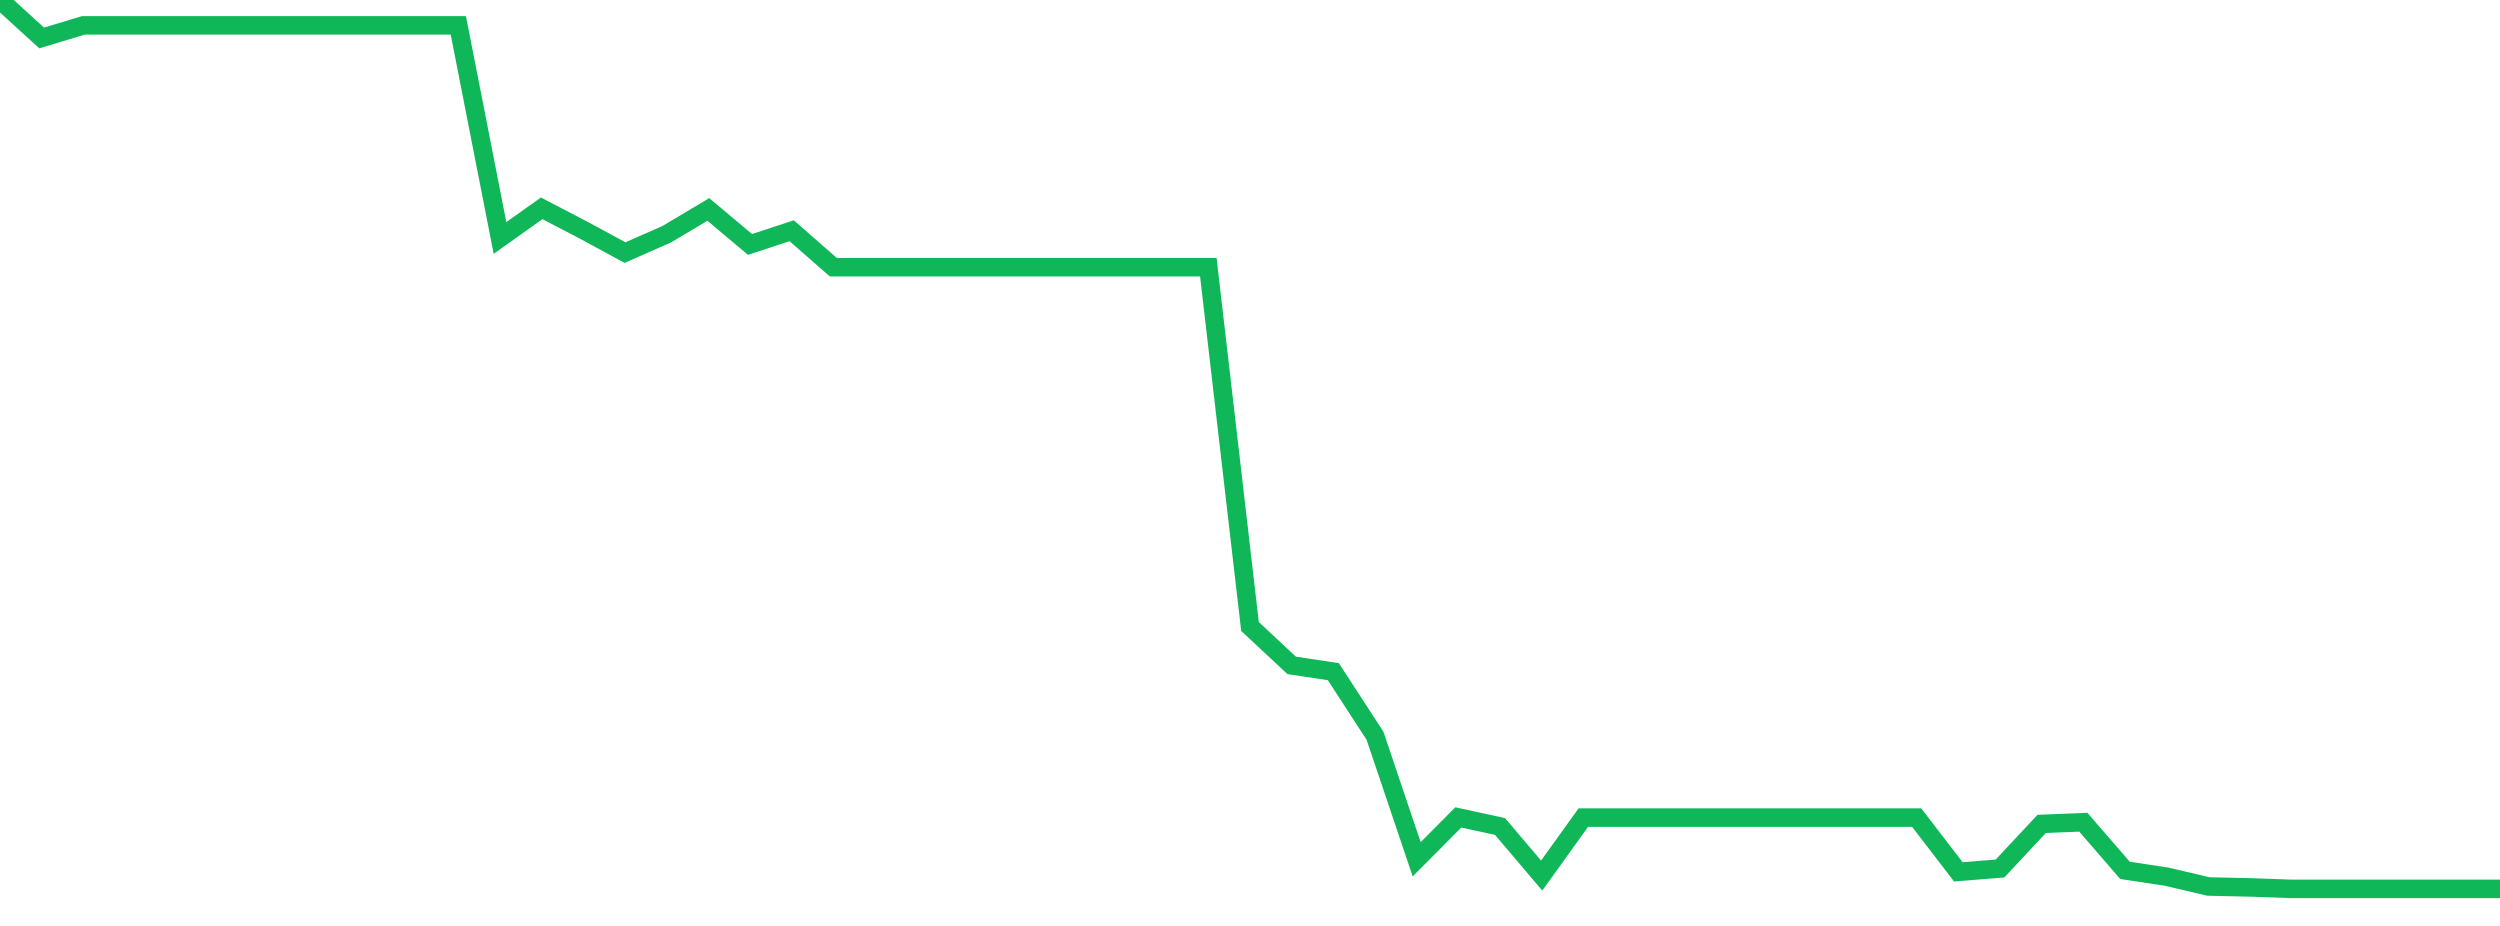 <?xml version="1.0" standalone="no"?>
<!DOCTYPE svg PUBLIC "-//W3C//DTD SVG 1.1//EN" "http://www.w3.org/Graphics/SVG/1.1/DTD/svg11.dtd">
<svg width="135" height="50" viewBox="0 0 135 50" preserveAspectRatio="none" class="sparkline" xmlns="http://www.w3.org/2000/svg"
xmlns:xlink="http://www.w3.org/1999/xlink"><path  class="sparkline--line" d="M 0 0 L 0 0 L 2.25 2.05 L 4.5 1.37 L 6.75 1.37 L 9 1.37 L 11.25 1.37 L 13.5 1.37 L 15.75 1.37 L 18 1.37 L 20.25 1.37 L 22.5 1.37 L 24.75 1.37 L 27 12.85 L 29.25 11.25 L 31.5 12.42 L 33.75 13.64 L 36 12.65 L 38.25 11.31 L 40.5 13.2 L 42.75 12.46 L 45 14.43 L 47.25 14.43 L 49.5 14.43 L 51.75 14.43 L 54 14.43 L 56.25 14.43 L 58.5 14.43 L 60.75 14.43 L 63 14.43 L 65.25 14.43 L 67.5 33.83 L 69.75 35.93 L 72 36.27 L 74.25 39.73 L 76.5 46.4 L 78.75 44.14 L 81 44.63 L 83.25 47.28 L 85.5 44.15 L 87.75 44.15 L 90 44.15 L 92.25 44.15 L 94.5 44.15 L 96.75 44.15 L 99 44.15 L 101.25 44.15 L 103.5 44.15 L 105.75 47.08 L 108 46.9 L 110.25 44.49 L 112.5 44.4 L 114.75 47 L 117 47.34 L 119.25 47.87 L 121.5 47.92 L 123.75 48 L 126 48 L 128.25 48 L 130.5 48 L 132.75 48 L 135 48" fill="none" stroke-width="1" stroke="#10b759"></path></svg>